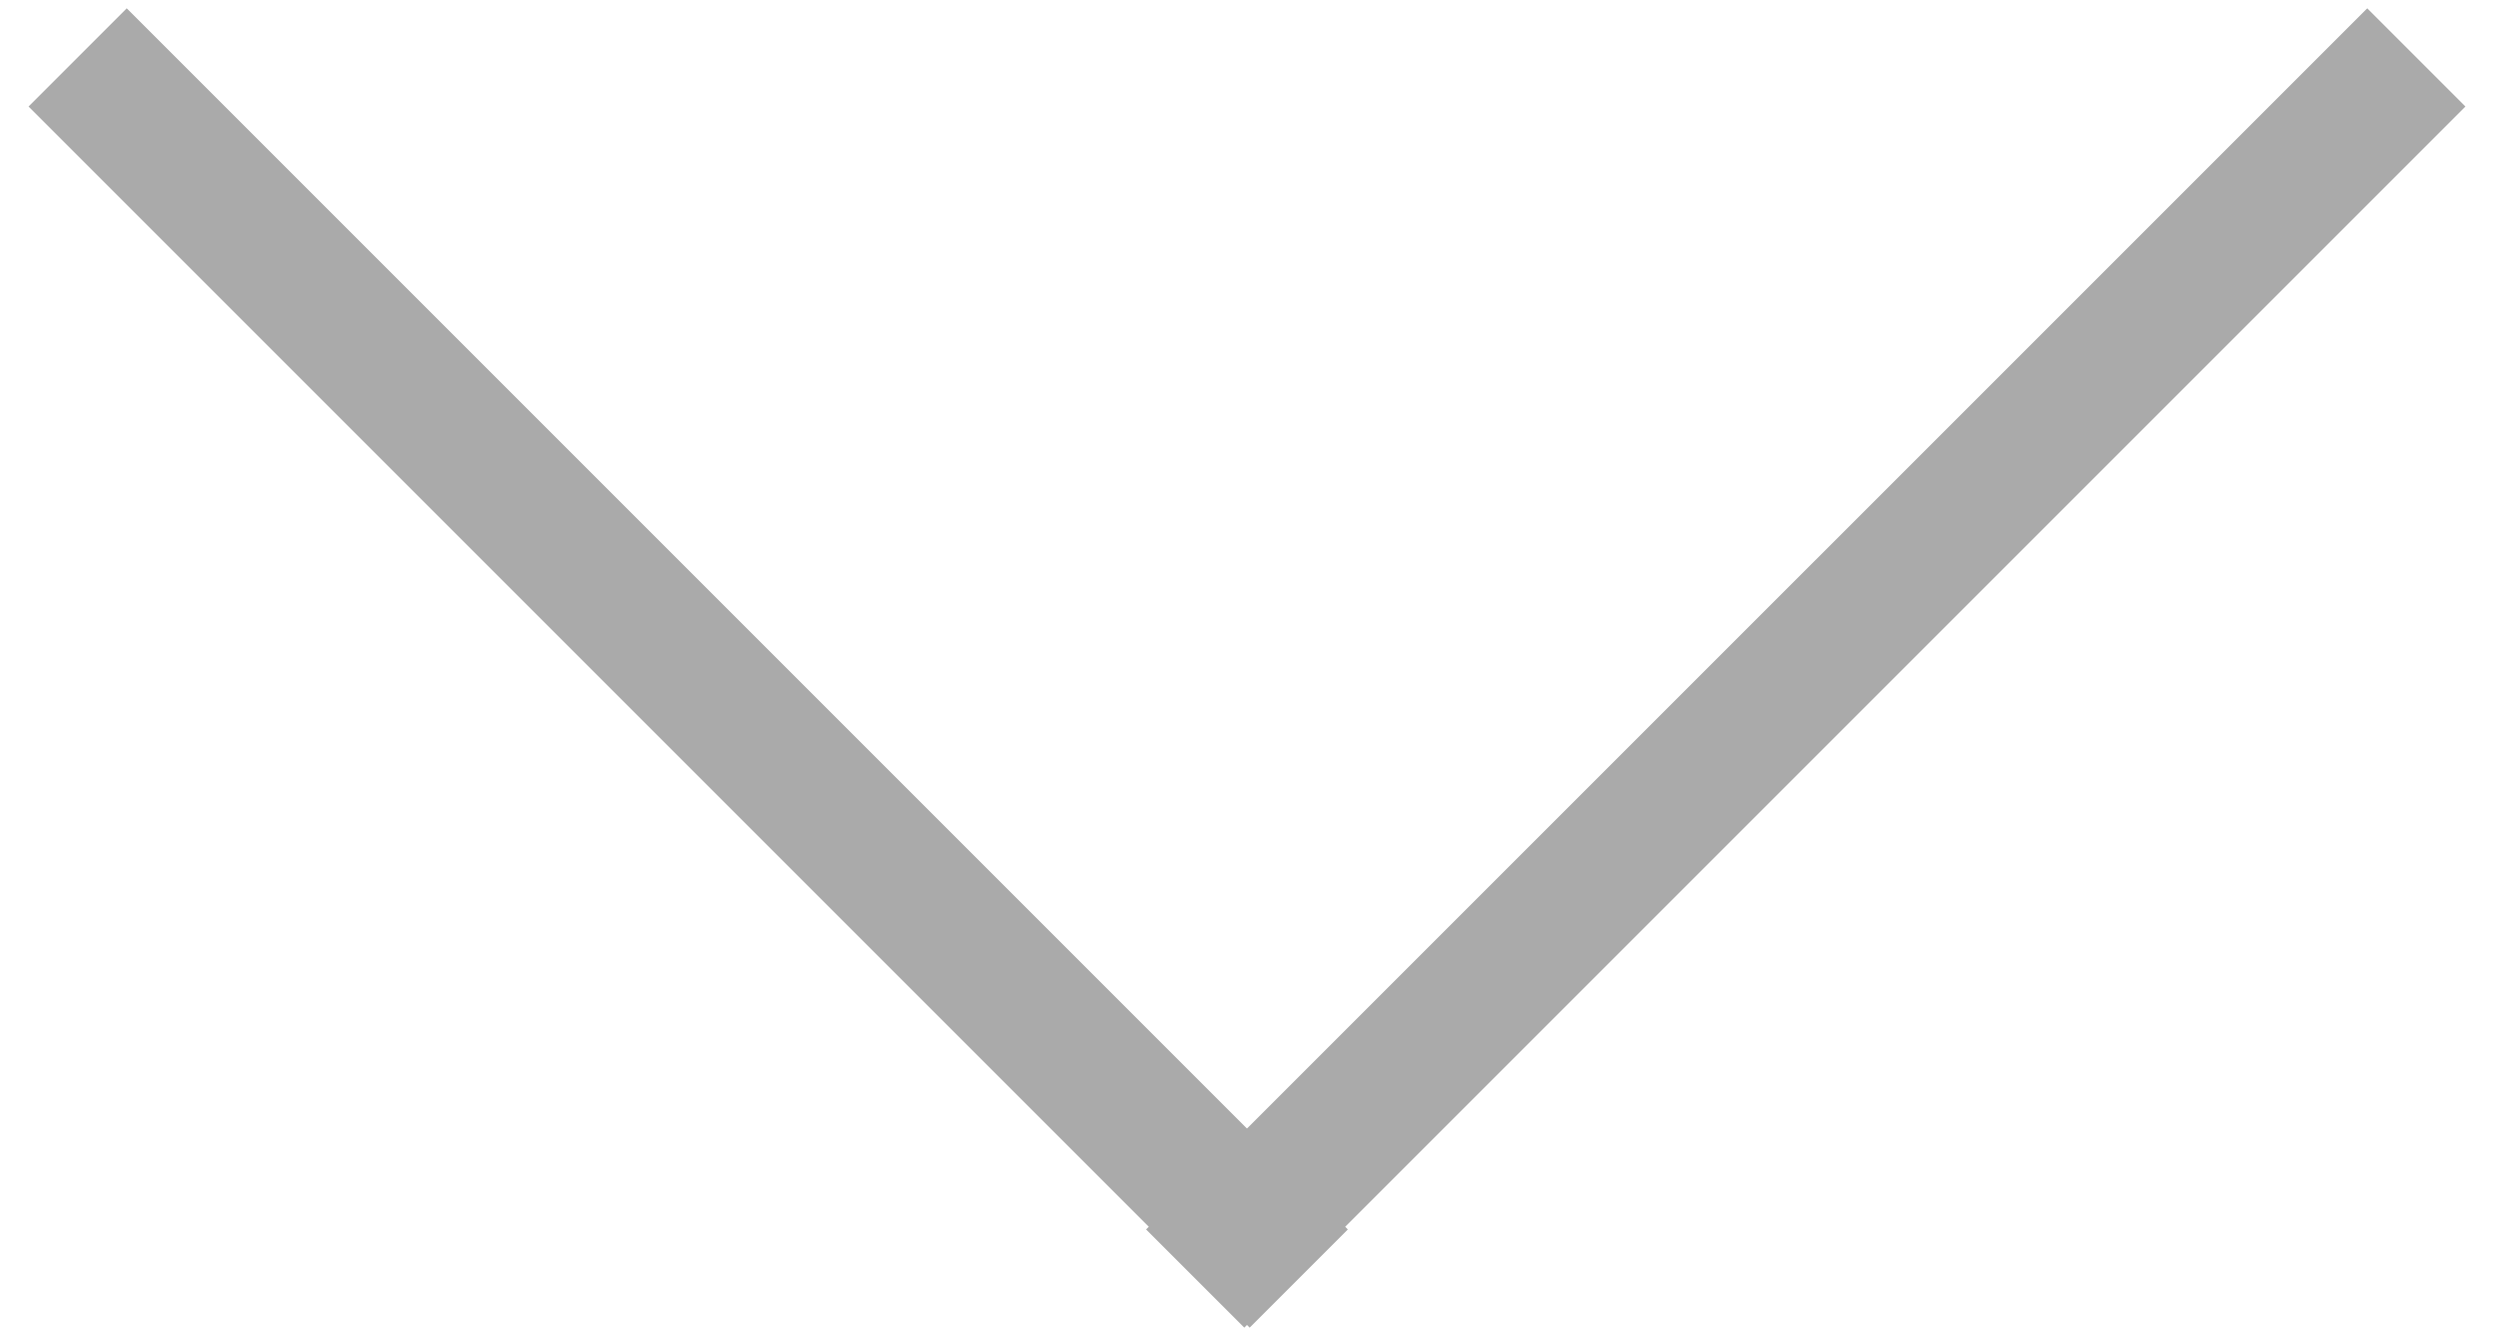 <svg width="54" height="29" viewBox="0 0 54 29" fill="none" xmlns="http://www.w3.org/2000/svg">
<path d="M2.738 0.18L29.114 26.556L26.993 28.677L0.617 2.301L2.738 0.18Z" fill="#AAAAAA"/>
<path d="M24.755 26.556L51.132 0.18L53.253 2.301L26.877 28.677L24.755 26.556Z" fill="#AAAAAA"/>
</svg>
